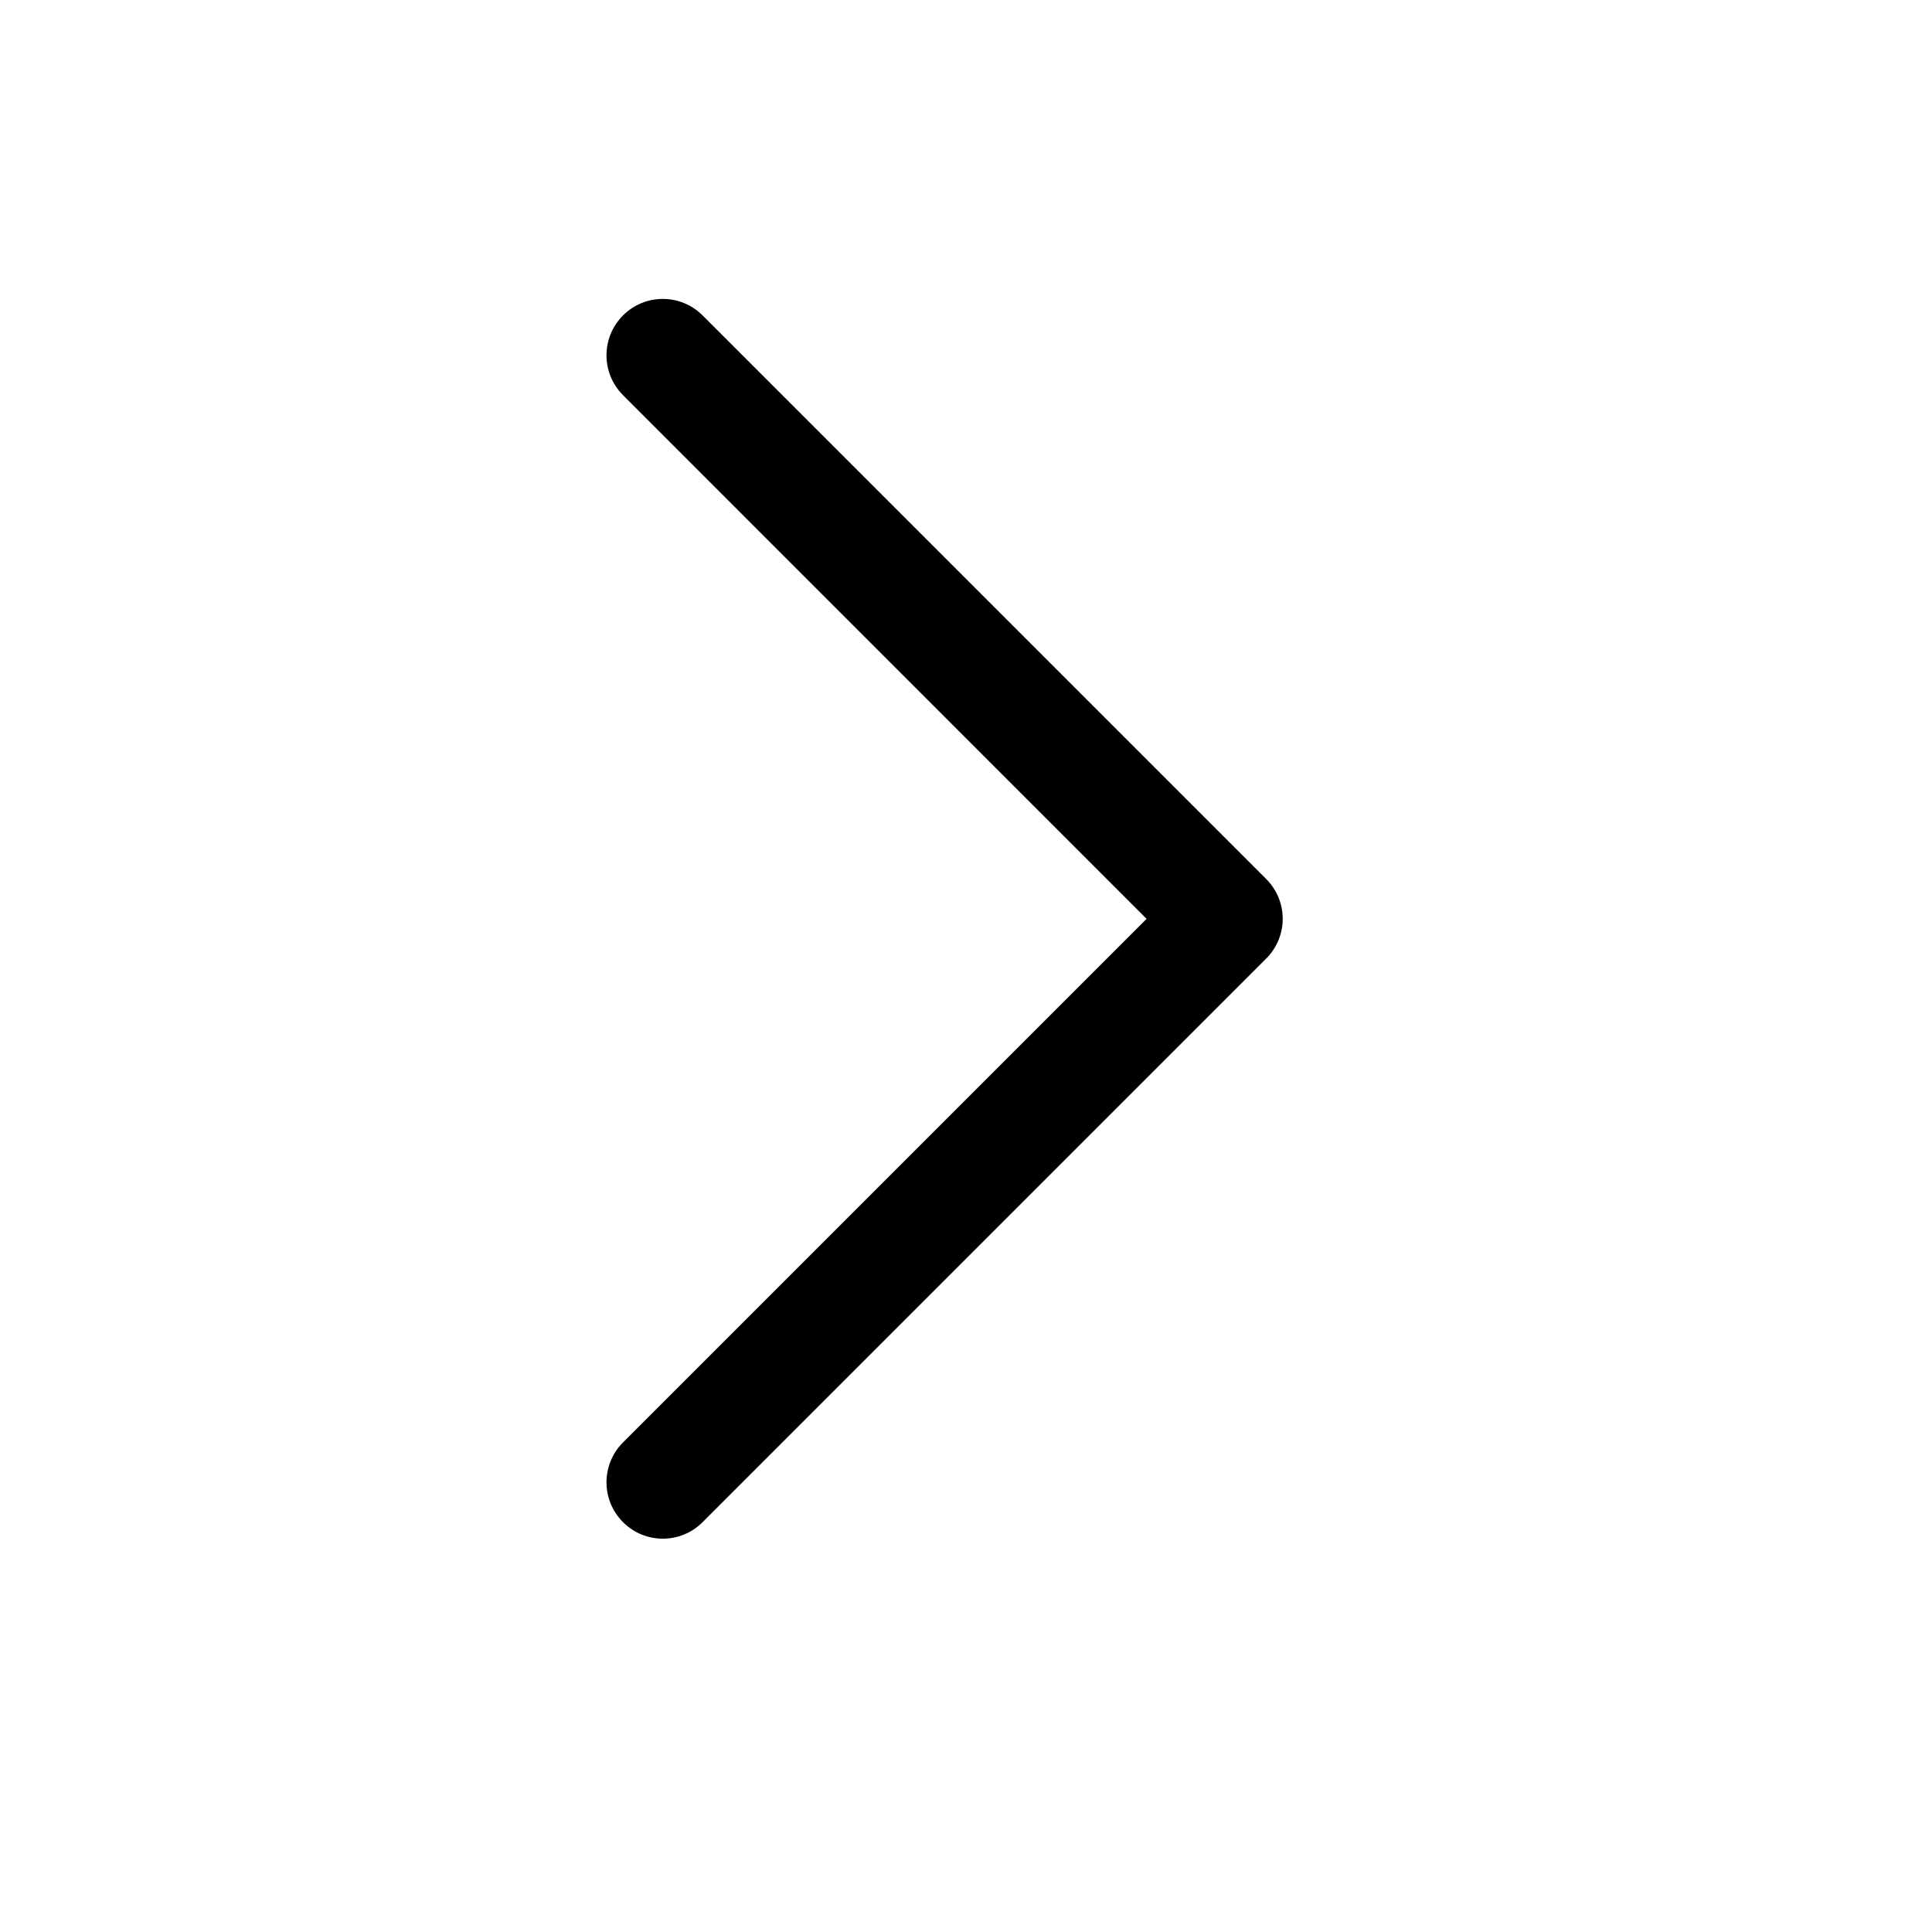 <svg width="15" height="15" viewBox="0 0 15 15" fill="none" xmlns="http://www.w3.org/2000/svg">
<path d="M9.959 7.134C9.959 7.245 9.916 7.357 9.83 7.443L5.455 11.818C5.284 11.989 5.008 11.989 4.837 11.818C4.666 11.647 4.666 11.37 4.837 11.199L8.902 7.134L4.837 3.068C4.666 2.897 4.666 2.62 4.837 2.449C5.008 2.278 5.284 2.278 5.455 2.449L9.83 6.824C9.916 6.91 9.959 7.022 9.959 7.134Z" fill="black"/>
</svg>

